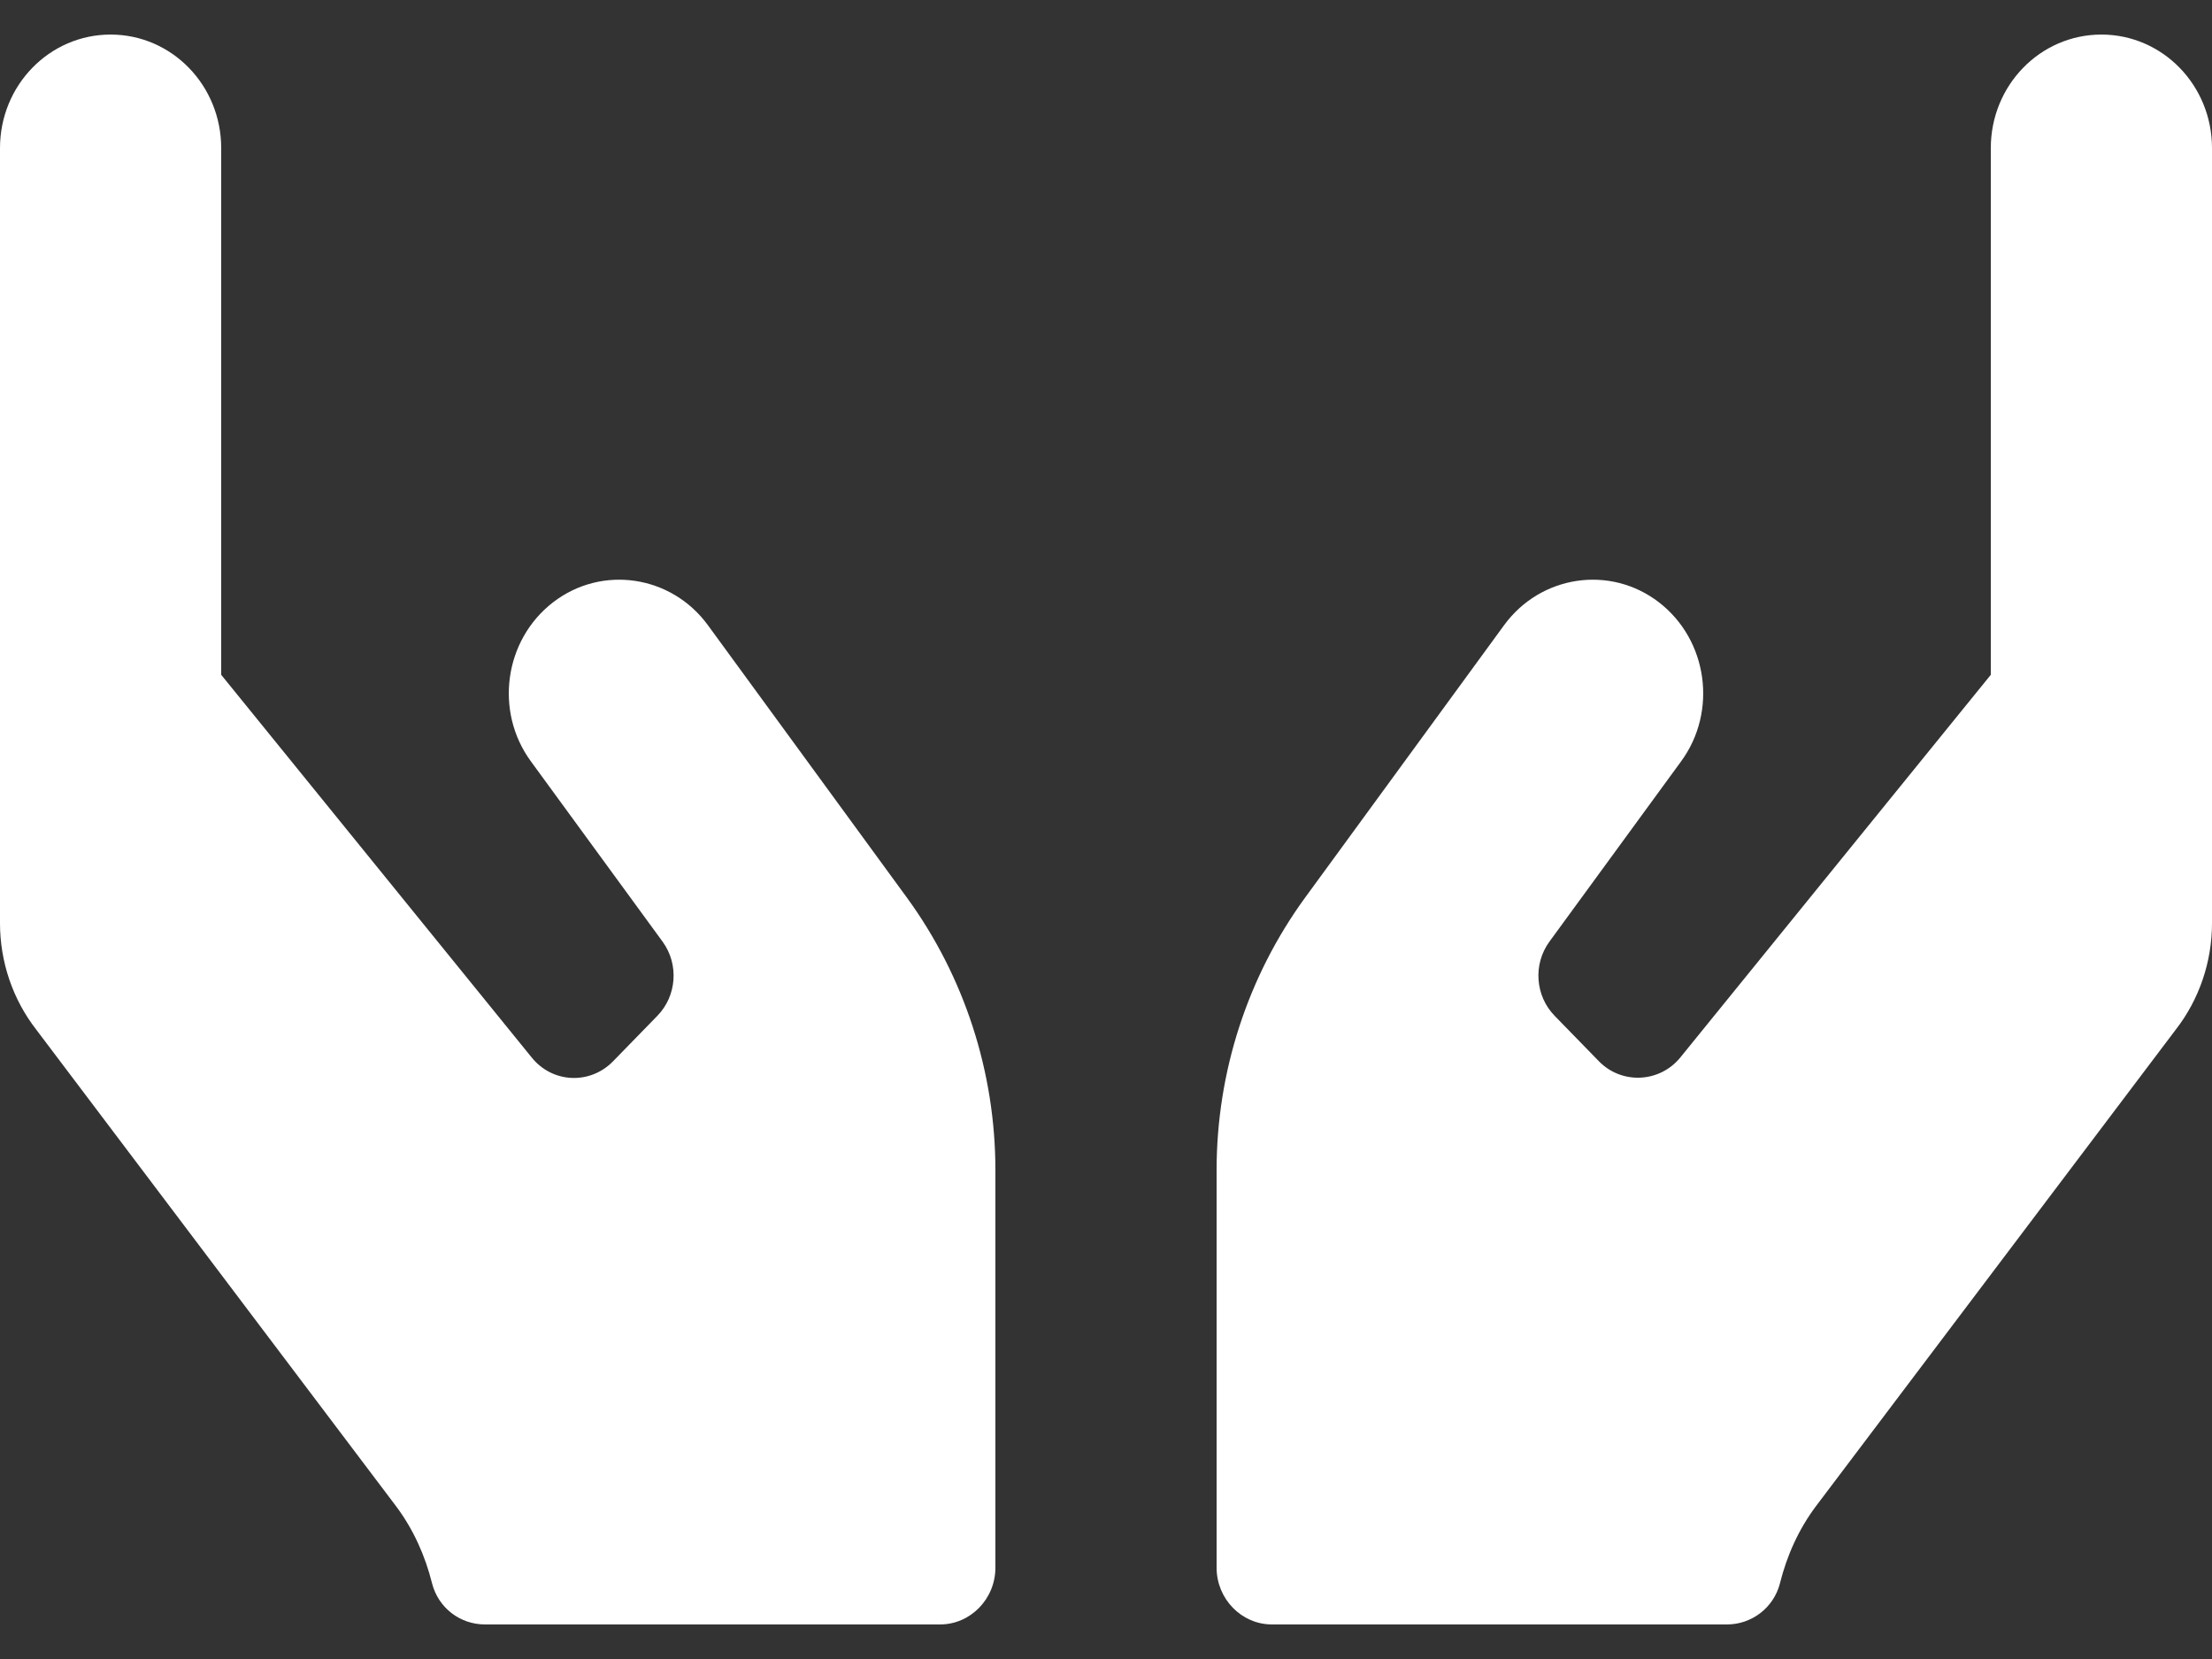<?xml version="1.0" encoding="UTF-8"?>
<svg xmlns="http://www.w3.org/2000/svg" width="32" height="24" viewBox="0 0 32 24" fill="none">
  <rect x="0" y="0" width="32" height="24" fill="#333333" stroke="none"/>
  <path d="M10.24 9.043C9.71 8.319 8.705 8.17 8 8.714C7.295 9.258 7.15 10.29 7.68 11.014L9.585 13.622C9.825 13.951 9.79 14.408 9.51 14.695L8.87 15.352C8.535 15.696 7.99 15.671 7.69 15.296L3.2 9.762V2.143C3.2 1.234 2.485 0.5 1.6 0.5C0.715 0.5 0 1.234 0 2.143V13.355C0 13.915 0.185 14.459 0.525 14.896L5.73 21.79C5.98 22.124 6.15 22.504 6.25 22.904C6.34 23.259 6.655 23.5 7.015 23.5H13.6C14.04 23.5 14.4 23.13 14.4 22.679V16.929C14.4 15.507 13.95 14.125 13.12 12.986L10.24 9.043ZM30.4 0.5C29.515 0.5 28.8 1.234 28.8 2.143V9.762L24.31 15.296C24.01 15.666 23.46 15.691 23.13 15.352L22.49 14.695C22.21 14.408 22.175 13.951 22.415 13.622L24.32 11.014C24.85 10.29 24.705 9.258 24 8.714C23.295 8.17 22.29 8.319 21.76 9.043L18.88 12.986C18.05 14.125 17.6 15.507 17.6 16.929V22.679C17.6 23.13 17.96 23.5 18.4 23.5H24.985C25.34 23.5 25.66 23.259 25.75 22.904C25.85 22.504 26.02 22.124 26.27 21.79L31.475 14.896C31.815 14.459 32 13.915 32 13.355V2.143C32 1.234 31.285 0.5 30.4 0.5Z" fill="white"></path>
</svg>
